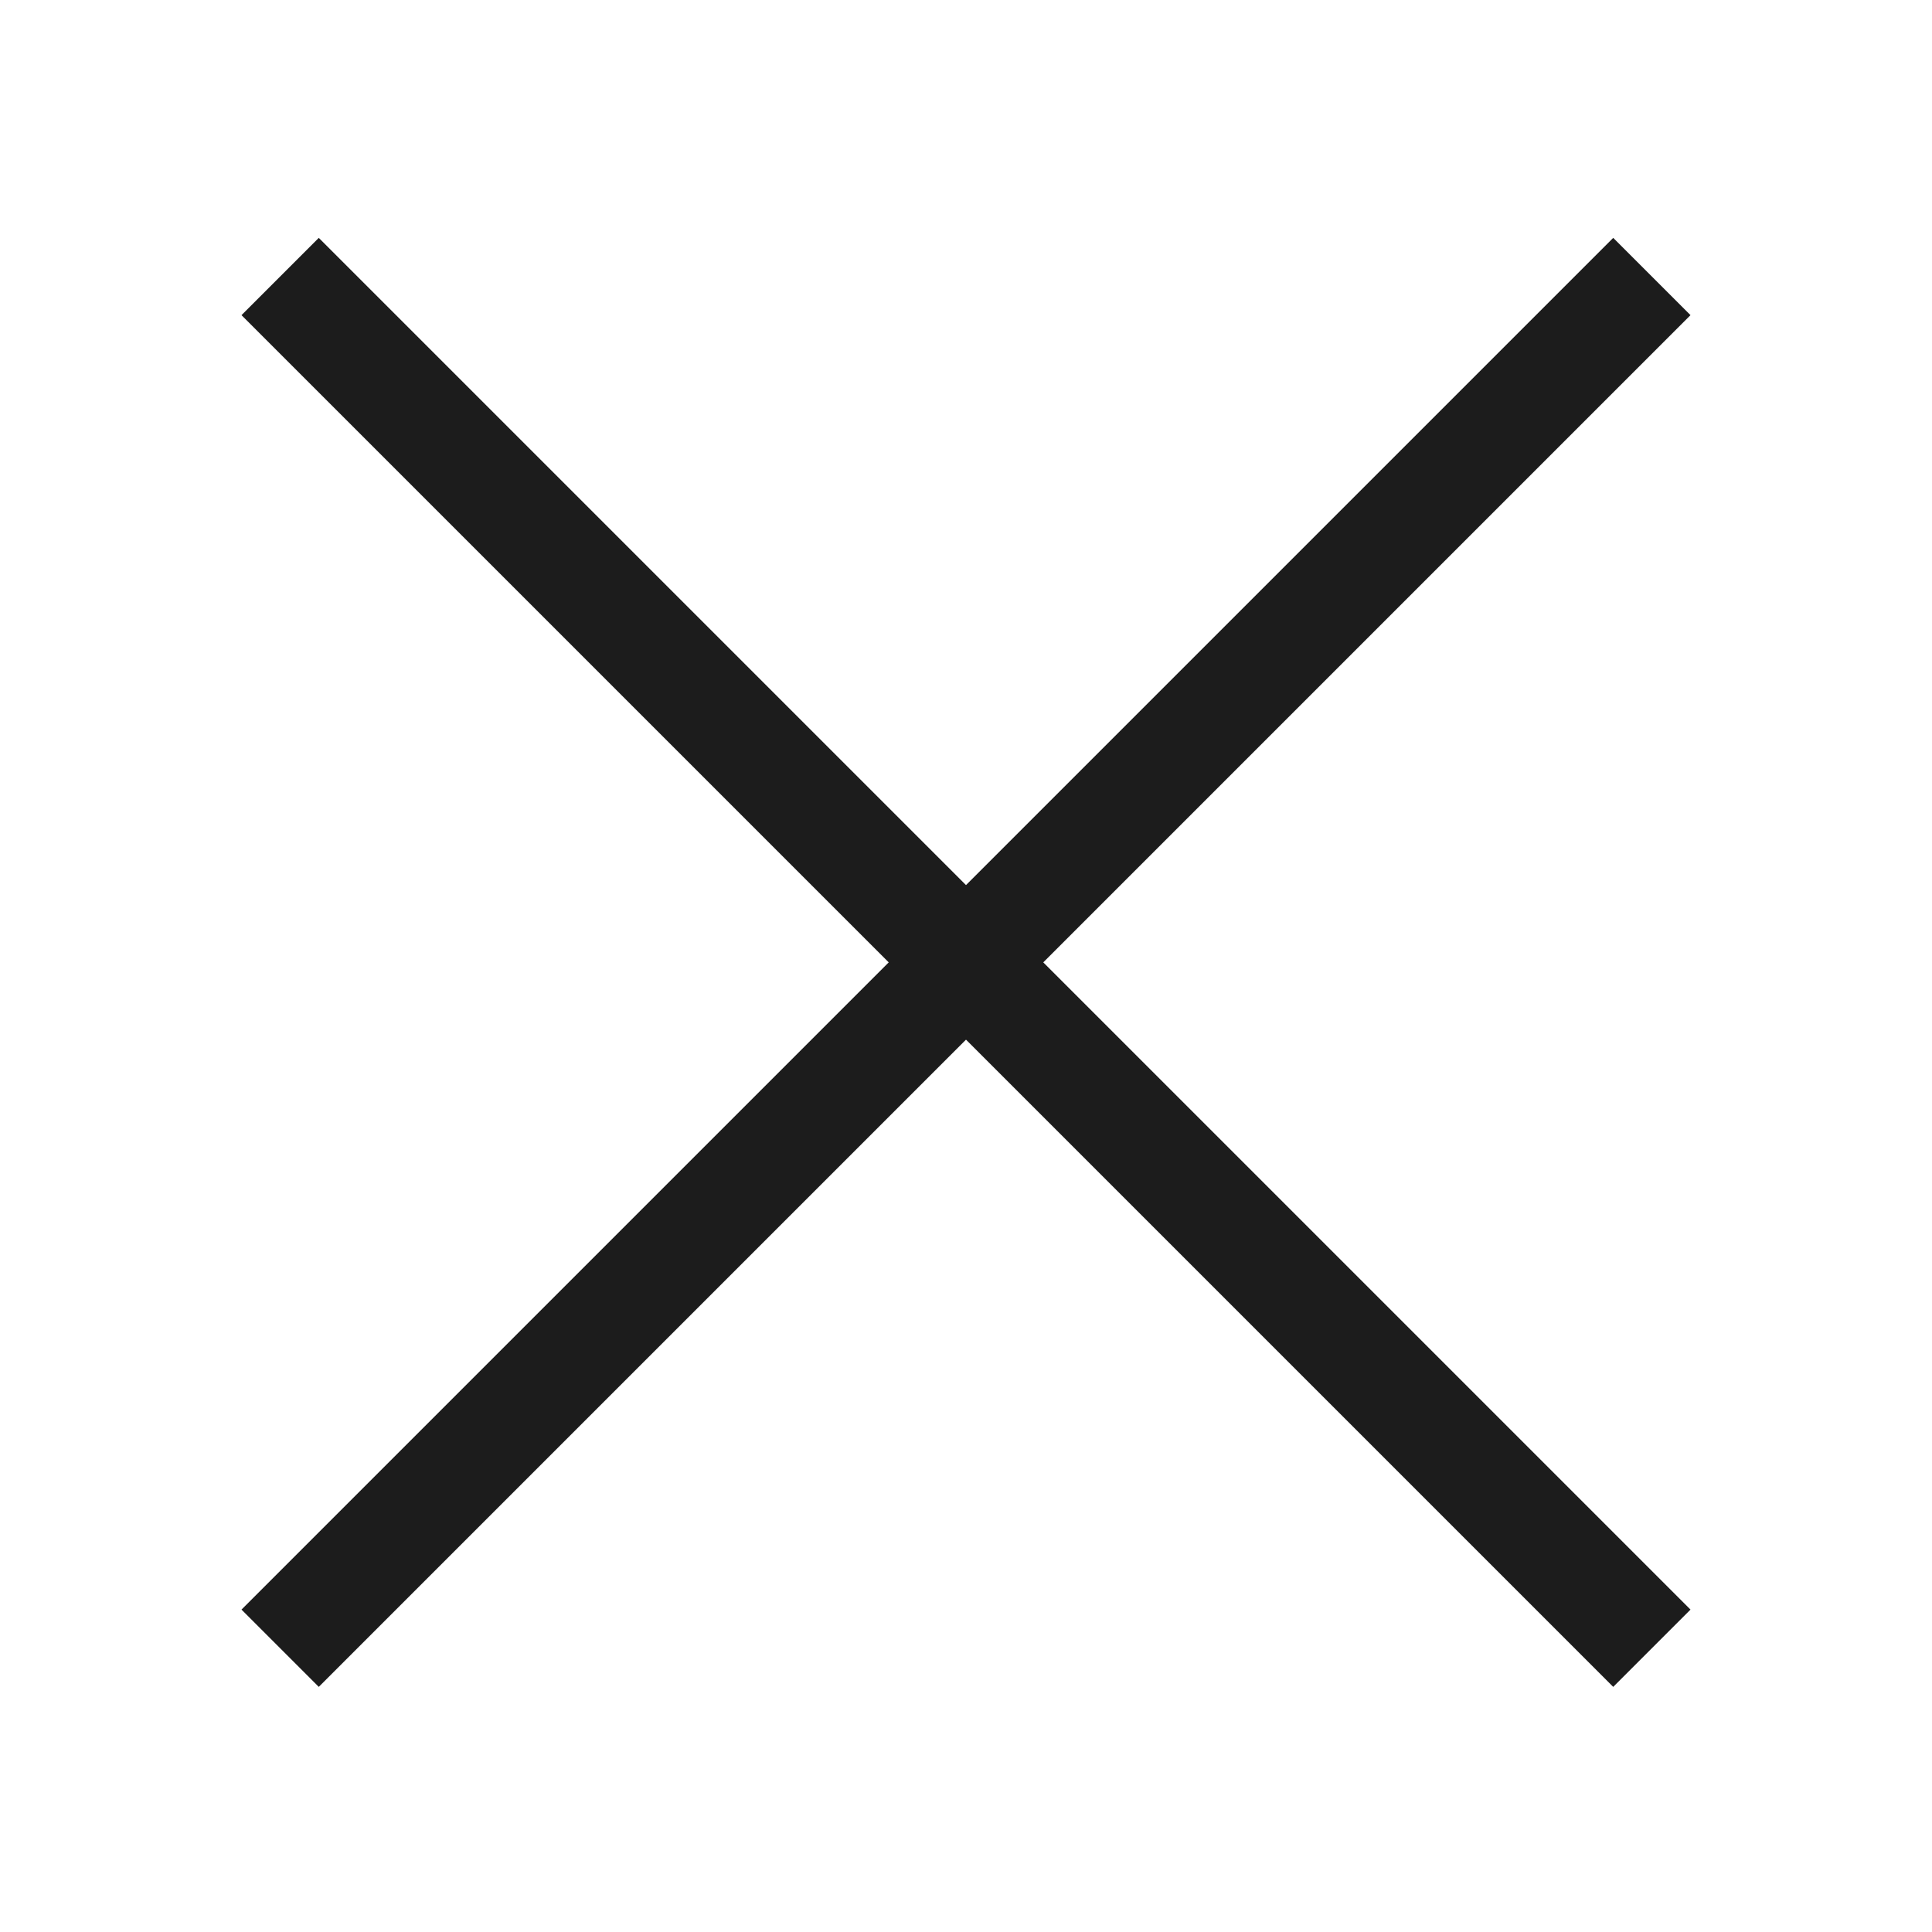 <?xml version="1.0" encoding="utf-8"?>
<!-- Generator: Adobe Illustrator 20.1.0, SVG Export Plug-In . SVG Version: 6.00 Build 0)  -->
<svg version="1.1" id="Layer_1" xmlns="http://www.w3.org/2000/svg" xmlns:xlink="http://www.w3.org/1999/xlink" x="0px" y="0px"
	 viewBox="0 0 16 16" style="enable-background:new 0 0 16 16;" xml:space="preserve">
<style type="text/css">
	.st0{fill:#1C1C1C;}
</style>
<polygon class="st0" points="8.64,7.97 14,13.33 13.36,13.97 8,8.61 2.64,13.97 2,13.33 7.36,7.97 2,2.61 2.64,1.97 8,7.33 
	13.36,1.97 14,2.61 "/>
</svg>
